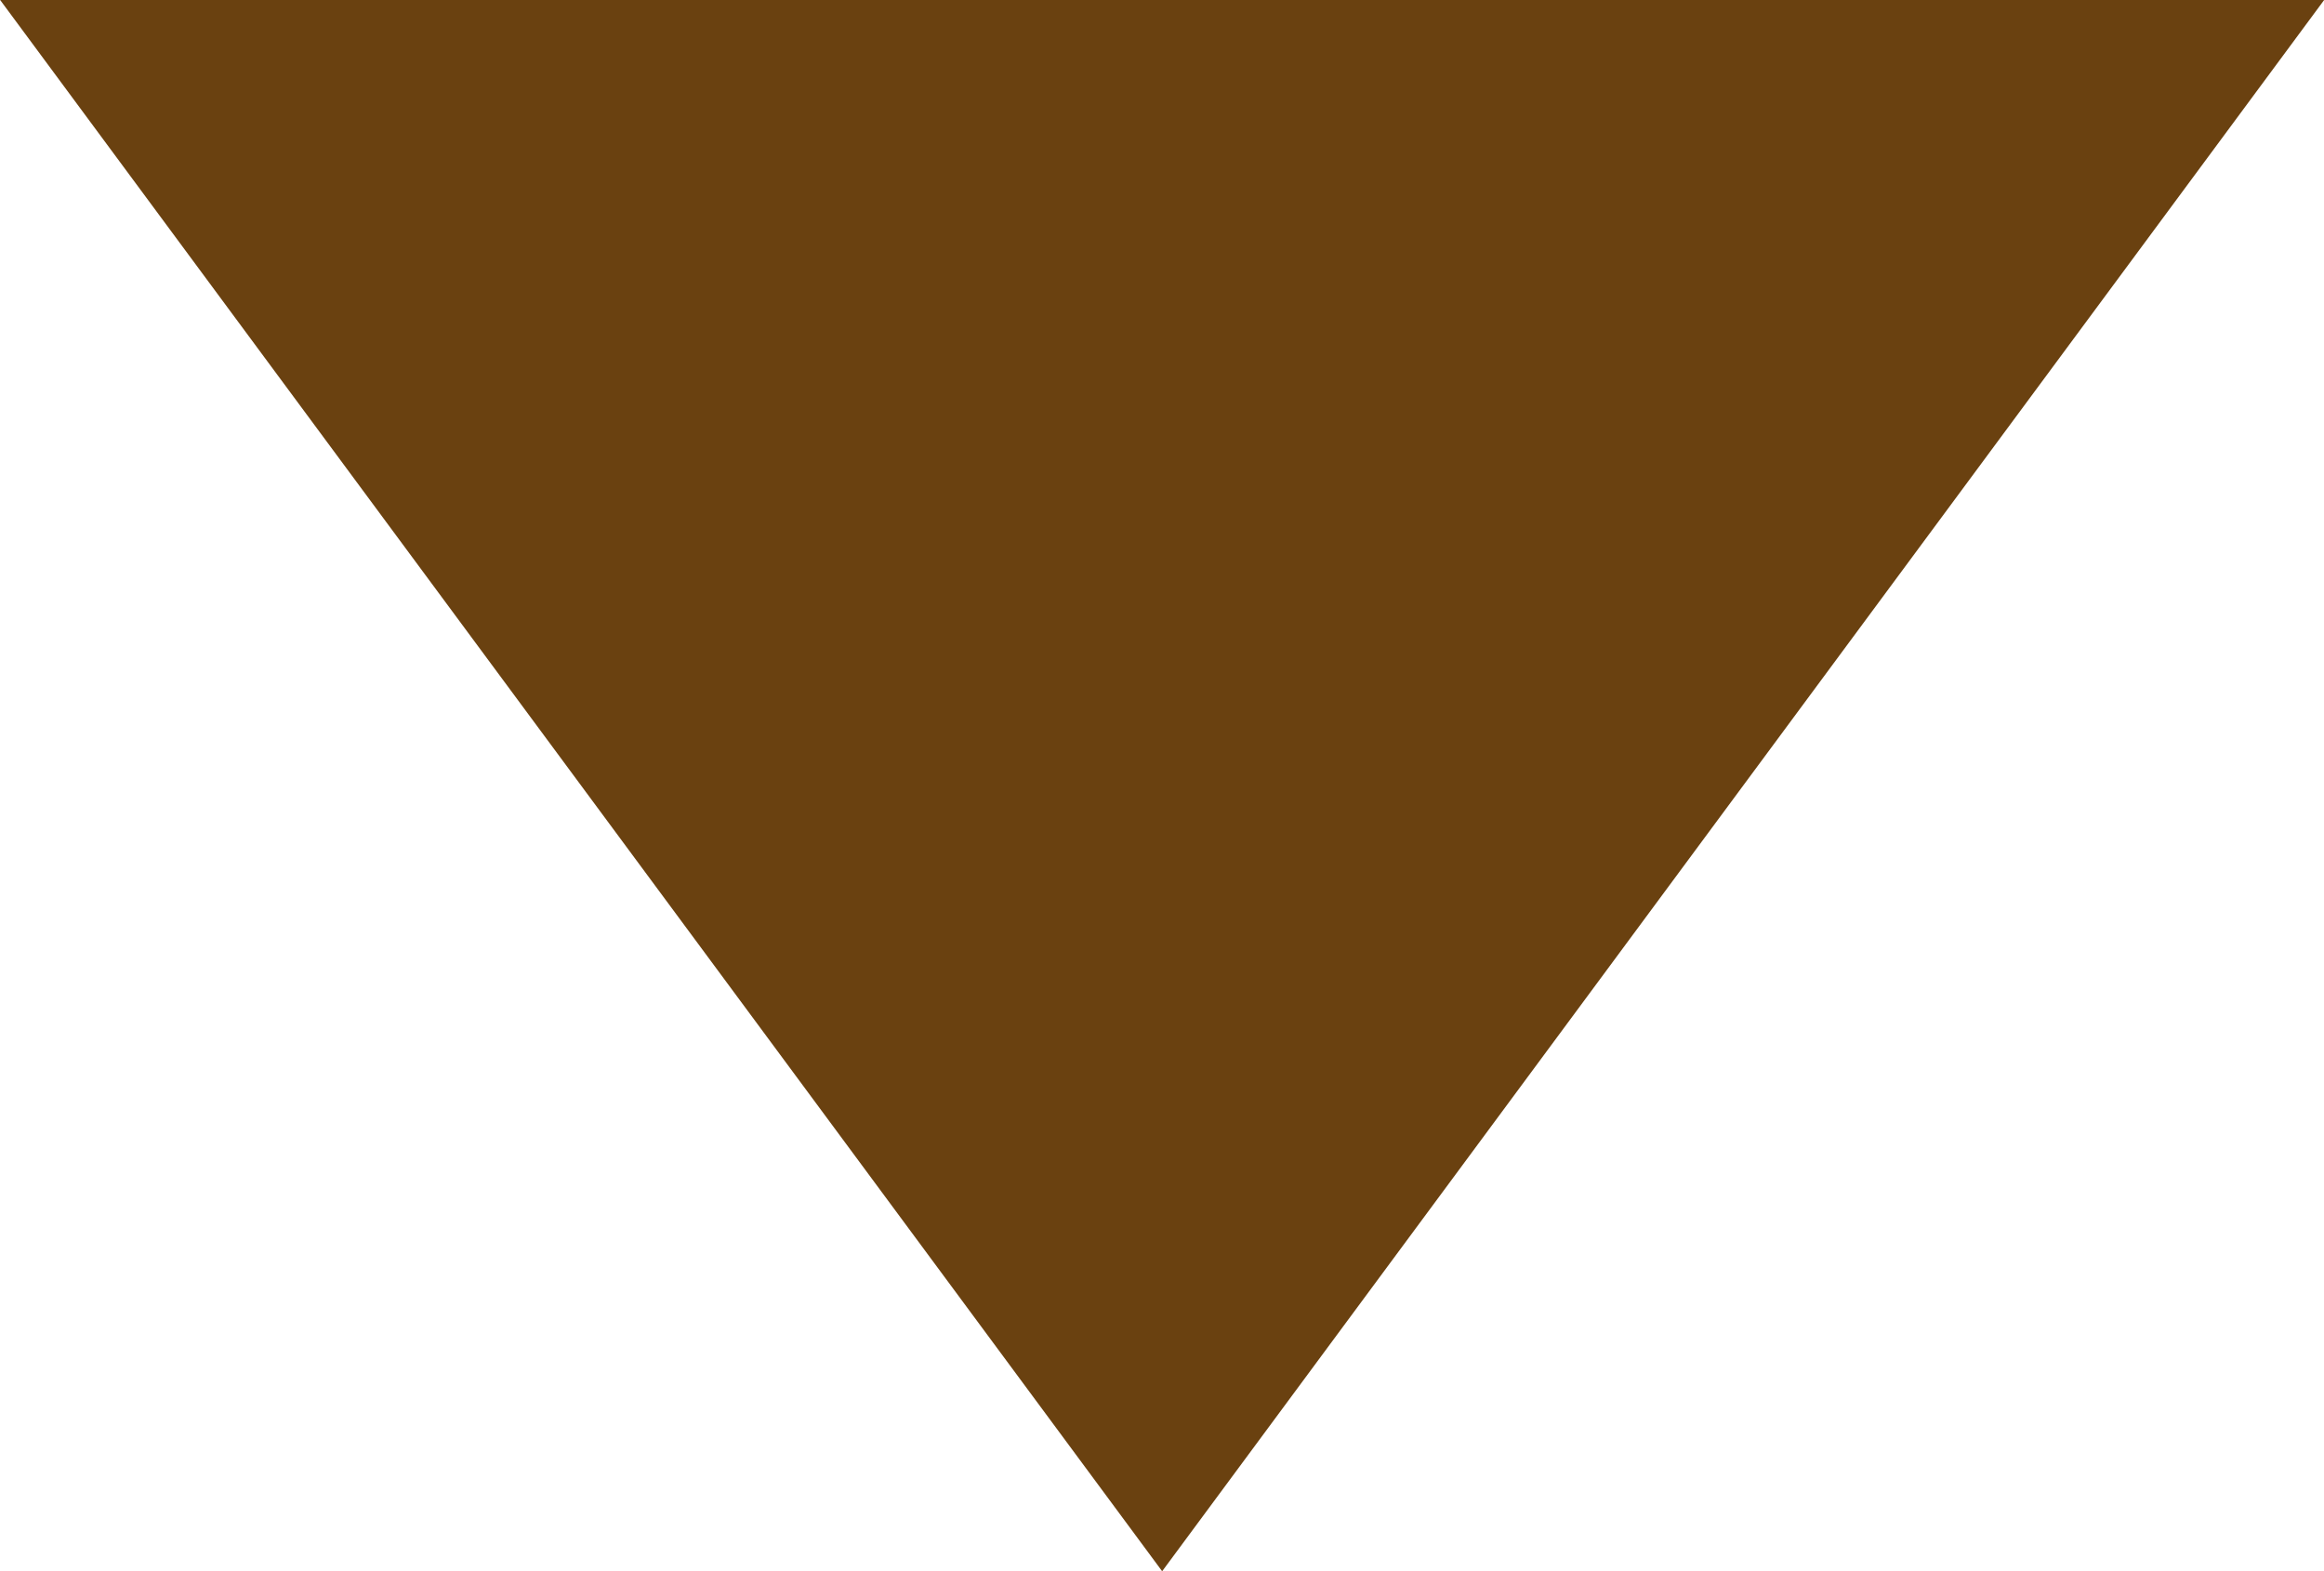 <svg xmlns="http://www.w3.org/2000/svg" width="15.4" height="10.412" viewBox="0 0 15.4 10.412">
  <g id="グループ_143" data-name="グループ 143" transform="translate(-1355.299 -907.333)">
    <path id="パス_286" data-name="パス 286" d="M1355.3,907.333h15.4l-7.7,10.412Z" fill="#6a4110"/>
  </g>
</svg>
